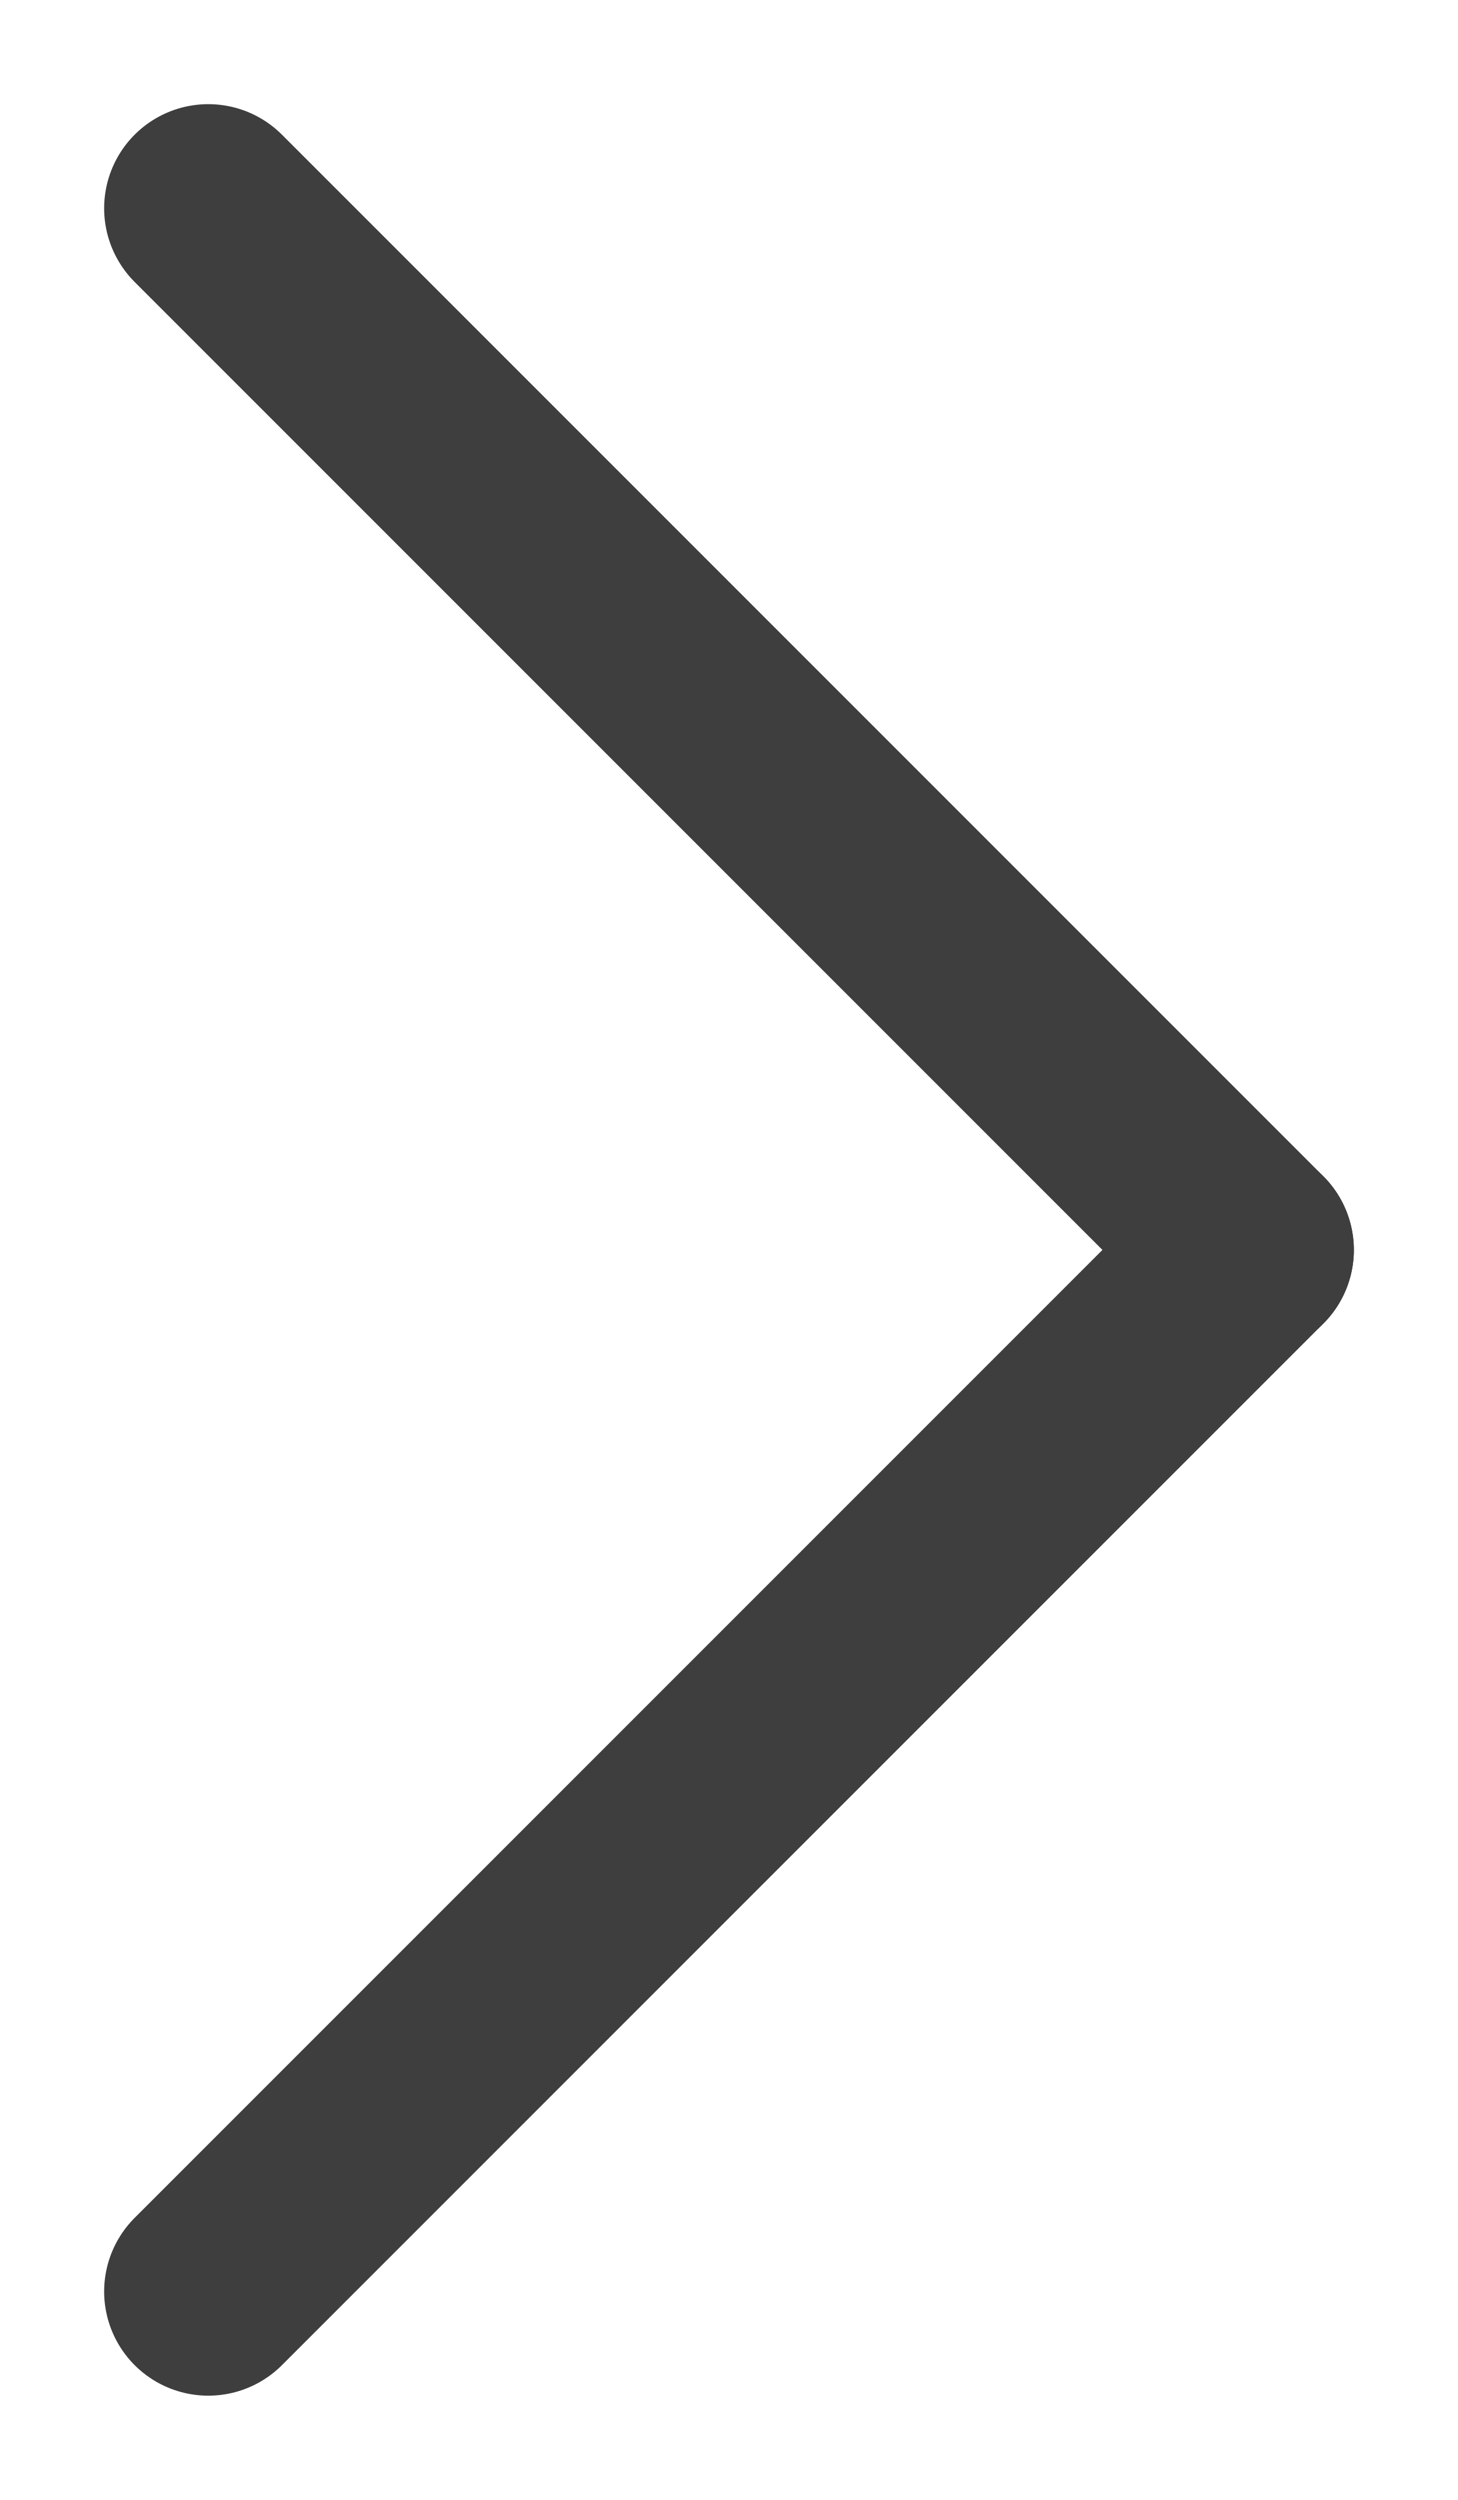 <svg width="7" height="12" viewBox="0 0 7 12" fill="none" xmlns="http://www.w3.org/2000/svg">
<path d="M6 6L1 1" stroke="#3E3E3E" stroke-linecap="round"/>
<path d="M6 6L1 11" stroke="#3E3E3E" stroke-linecap="round"/>
</svg>
